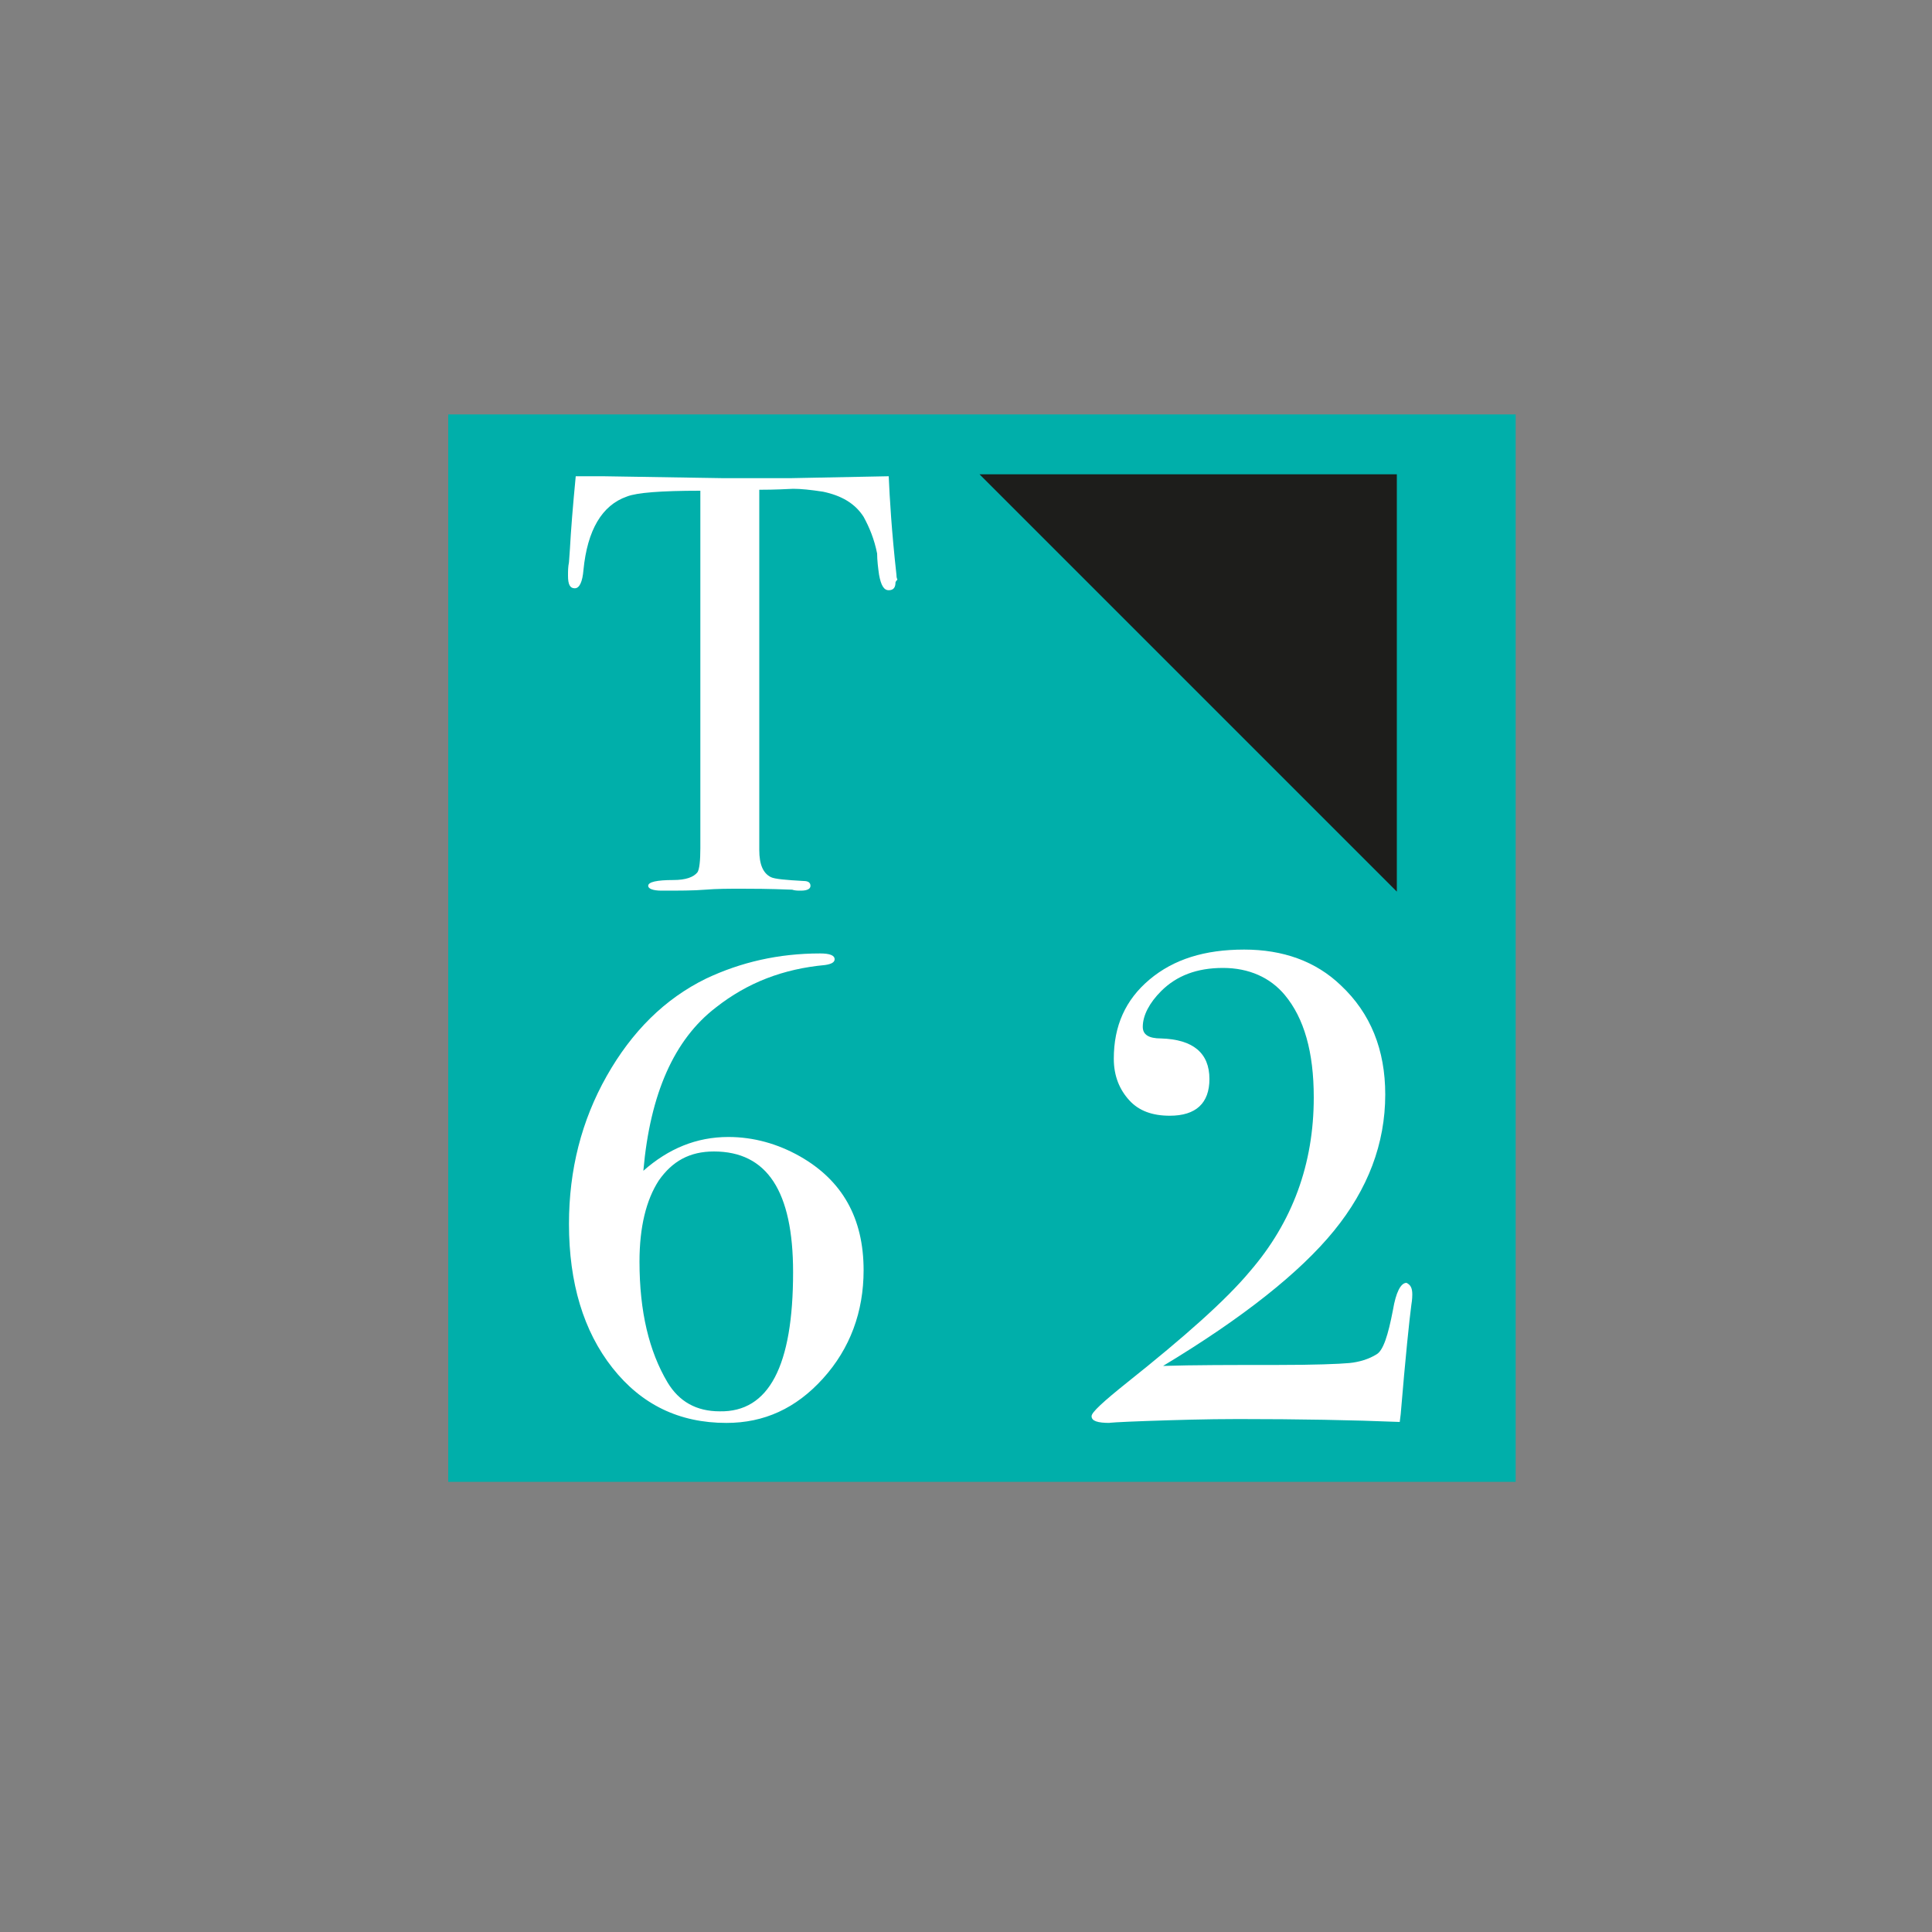 <svg xmlns="http://www.w3.org/2000/svg" xmlns:xlink="http://www.w3.org/1999/xlink" x="0px" y="0px" viewBox="0 0 200 200" style="enable-background:new 0 0 200 200;" xml:space="preserve"><rect x="0" y="0" width="200" height="200" fill="#808080" stroke="none"/><style type="text/css">	.st0{fill:#00AFAA;}	.st1{fill:#FFFFFF;}	.st2{fill:#1D1D1B;}</style><g id="R&#xE9;teg_1"></g><g id="Layer_1">	<g>		<rect x="46.4" y="42.9" class="st0" width="110.5" height="110.5"></rect>		<g>			<path class="st1" d="M92.7,60.3c0,0.5-0.2,0.8-0.7,0.8c-0.5,0-0.8-0.5-1-1.6c-0.1-0.7-0.2-1.5-0.2-2.2c-0.3-1.5-0.8-2.7-1.4-3.8    c-0.9-1.4-2.3-2.2-4.2-2.6c-1.3-0.2-2.3-0.3-3.1-0.3c-1.9,0.1-3.1,0.1-3.5,0.1V88c0,1.5,0.4,2.4,1.2,2.8c0.4,0.2,1.6,0.3,3.4,0.4    c0.5,0,0.7,0.2,0.7,0.5c0,0.3-0.3,0.5-1,0.5c-0.3,0-0.6,0-0.9-0.1c-2.5-0.1-4.2-0.1-5.2-0.1c-1.4,0-2.6,0-3.8,0.1    c-1.2,0.1-2.7,0.1-4.5,0.1c-0.9,0-1.4-0.2-1.4-0.5c0-0.4,0.9-0.6,2.6-0.6c1.3,0,2.1-0.3,2.5-0.8c0.2-0.3,0.3-1.2,0.3-2.5v-37    c-4.1,0-6.6,0.2-7.6,0.6c-2.6,0.9-4.1,3.5-4.5,7.6c-0.1,1.2-0.4,1.9-0.9,1.9c-0.5,0-0.7-0.4-0.7-1.3c0-0.5,0-0.9,0.1-1.4l0.1-1.4    c0.1-1.9,0.3-4.4,0.6-7.5h2.8l12.5,0.2c1.5,0,3.8,0,6.9,0l10.2-0.2c0.1,2.3,0.3,5.7,0.8,10.2c0,0.1,0,0.3,0.1,0.5    C92.7,60.2,92.7,60.3,92.7,60.3z"></path>		</g>		<g>			<path class="st1" d="M89.4,131.5c0,4.3-1.4,8.1-4.2,11.2c-2.8,3.1-6.1,4.6-10,4.6c-4.9,0-8.8-1.9-11.8-5.7    c-3-3.8-4.5-8.8-4.5-14.9c0-5.6,1.3-10.7,3.9-15.3c2.6-4.6,6-8,10.3-10.1c3.6-1.7,7.5-2.6,11.8-2.6c1,0,1.5,0.2,1.5,0.6    c0,0.3-0.3,0.5-1,0.6c-4.3,0.4-8,1.8-11.3,4.4c-4.3,3.3-6.8,8.9-7.5,16.9c2.6-2.3,5.5-3.5,8.8-3.5c2.6,0,5.1,0.7,7.4,2    C87.2,122.2,89.4,126.1,89.4,131.5z M82.1,131.7c0-8.4-2.7-12.5-8.2-12.5c-2.5,0-4.3,1-5.7,3c-1.3,2-2,4.8-2,8.4    c0,5.2,1,9.3,2.9,12.5c1.2,2,3,3,5.4,3C79.6,146.2,82.1,141.4,82.1,131.7z"></path>		</g>		<g>			<path class="st1" d="M146.2,134c0,0.1,0,0.5-0.1,1.1c-0.2,1.5-0.6,5.3-1.1,11.3l-0.1,0.8c-4.9-0.2-10.5-0.3-16.7-0.3    c-3.4,0-6.5,0.1-9.5,0.2c-2.9,0.1-4.2,0.2-3.8,0.2c-1.3,0-1.9-0.2-1.9-0.7c0-0.4,1.2-1.5,3.7-3.5c5.9-4.7,10.2-8.5,12.7-11.5    c4.4-5.1,6.6-11.1,6.6-18c0-4.7-1-8.2-3-10.6c-1.5-1.8-3.7-2.8-6.4-2.8c-2.7,0-4.8,0.8-6.4,2.4c-1.2,1.2-1.9,2.5-1.9,3.7    c0,0.8,0.6,1.2,1.9,1.2c3.3,0.1,5,1.5,5,4.2c0,2.5-1.4,3.8-4.1,3.8c-1.8,0-3.2-0.5-4.2-1.6c-1-1.1-1.6-2.5-1.6-4.3    c0-3.4,1.2-6.1,3.7-8.2c2.5-2.1,5.7-3.1,9.8-3.1c4,0,7.4,1.2,10,3.7c3.1,2.9,4.6,6.7,4.6,11.3c0,5.1-1.8,9.8-5.3,14.1    c-3.5,4.3-9.4,9-17.7,14c3.1-0.1,7.1-0.1,11.8-0.1c3.9,0,6.4-0.1,7.5-0.2c1-0.1,2-0.4,2.8-0.9c0.7-0.4,1.2-2,1.7-4.6    c0.3-1.8,0.8-2.8,1.4-2.8C146,133,146.2,133.3,146.2,134z"></path>		</g>		<polygon class="st2" points="101.4,49.1 144.6,92.3 144.6,49.1   "></polygon>	</g></g><g id="Elk&#xFC;l&#xF6;n&#xED;t&#xE9;s_m&#xF3;d"></g><g id="Layer_2"></g></svg>